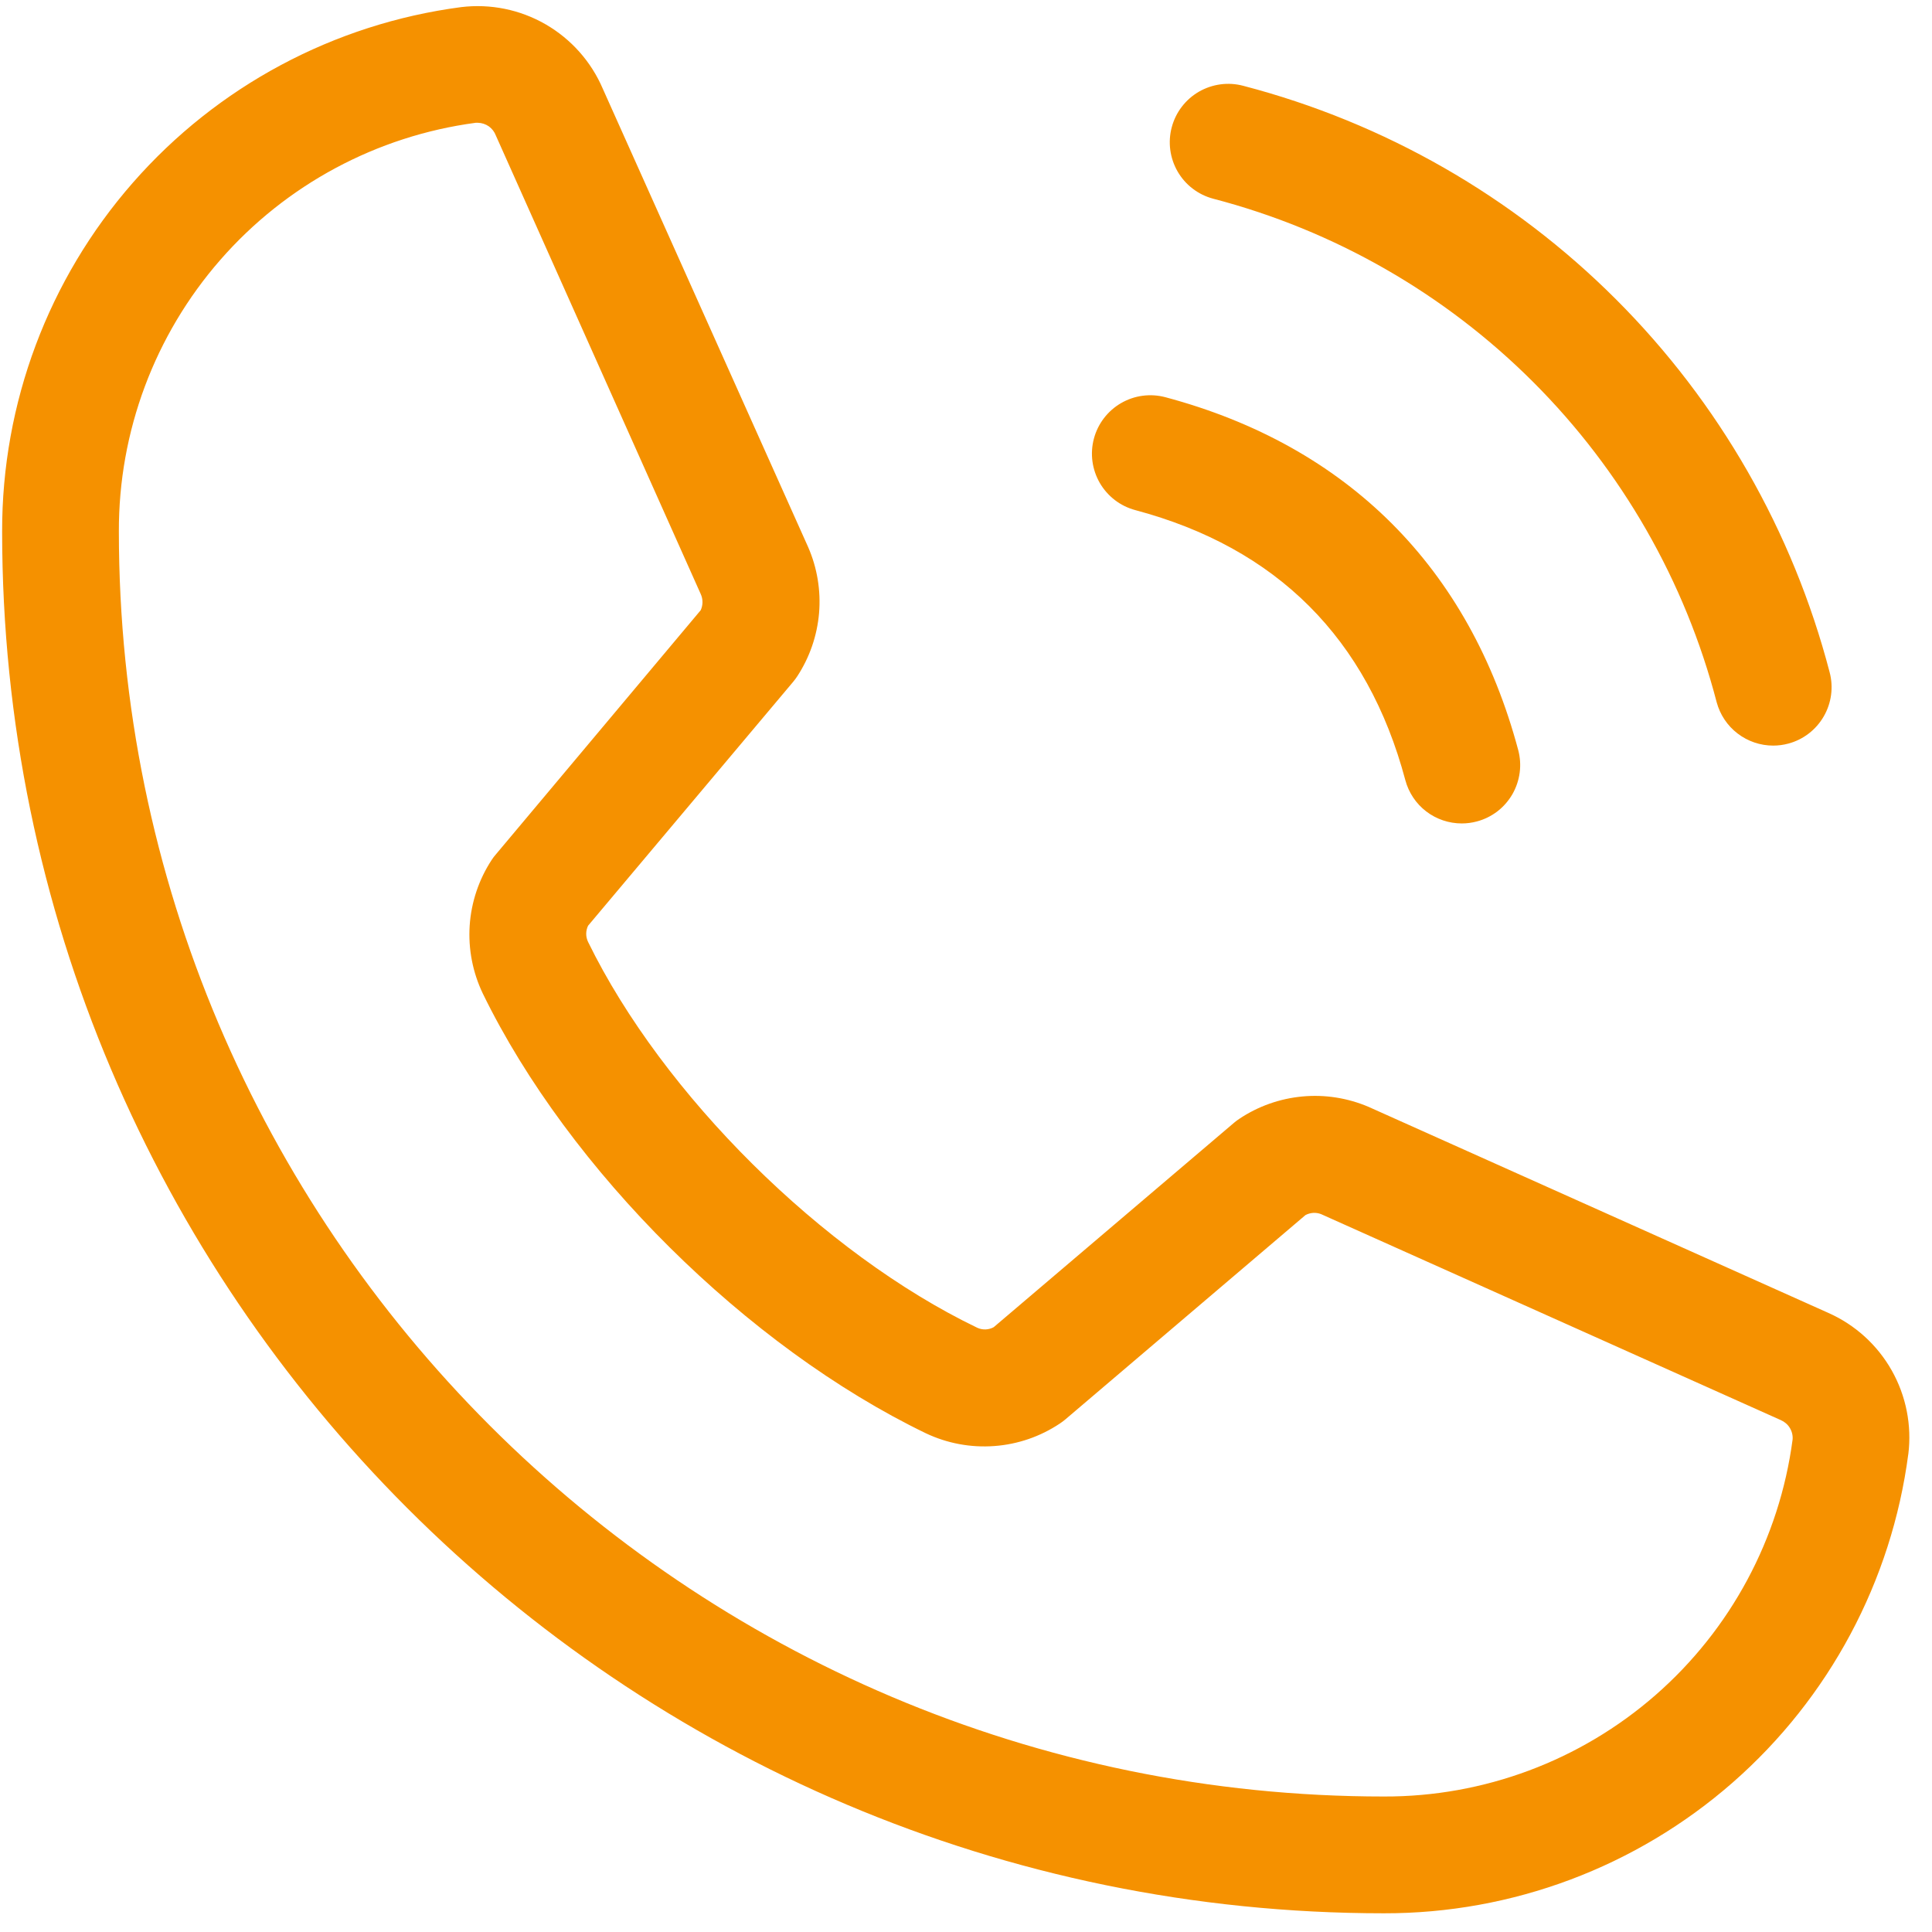 <svg width="38" height="38" viewBox="0 0 38 38" fill="none" xmlns="http://www.w3.org/2000/svg">
<path d="M23.047 2.502C23.086 2.356 23.153 2.219 23.245 2.099C23.337 1.979 23.451 1.879 23.582 1.803C23.713 1.728 23.857 1.679 24.007 1.659C24.156 1.639 24.308 1.649 24.454 1.688C27.228 2.412 29.758 3.861 31.785 5.888C33.812 7.915 35.262 10.446 35.986 13.22C36.025 13.365 36.035 13.518 36.015 13.667C35.995 13.817 35.946 13.961 35.87 14.092C35.795 14.222 35.694 14.337 35.575 14.428C35.455 14.52 35.318 14.588 35.172 14.626C35.075 14.652 34.976 14.665 34.876 14.665C34.623 14.665 34.377 14.581 34.176 14.427C33.975 14.273 33.831 14.057 33.765 13.813C33.144 11.43 31.899 9.257 30.158 7.516C28.417 5.775 26.243 4.529 23.861 3.908C23.715 3.869 23.578 3.802 23.458 3.71C23.338 3.619 23.238 3.504 23.162 3.373C23.087 3.243 23.038 3.099 23.018 2.949C22.998 2.799 23.008 2.647 23.047 2.502ZM22.329 10.033C25.114 10.775 26.898 12.559 27.641 15.344C27.706 15.588 27.85 15.805 28.051 15.959C28.252 16.113 28.498 16.196 28.751 16.196C28.851 16.196 28.951 16.183 29.047 16.157C29.193 16.119 29.33 16.051 29.45 15.96C29.57 15.868 29.67 15.753 29.746 15.623C29.821 15.492 29.87 15.348 29.89 15.198C29.91 15.049 29.9 14.897 29.861 14.751C28.904 11.17 26.504 8.77 22.923 7.813C22.777 7.774 22.625 7.764 22.475 7.784C22.326 7.803 22.182 7.853 22.051 7.928C21.92 8.004 21.806 8.104 21.714 8.224C21.622 8.344 21.555 8.48 21.516 8.626C21.477 8.772 21.467 8.924 21.487 9.074C21.507 9.223 21.556 9.367 21.631 9.498C21.707 9.629 21.808 9.743 21.927 9.835C22.047 9.927 22.184 9.994 22.329 10.033ZM37.534 28.598C37.206 31.1 35.978 33.397 34.08 35.06C32.182 36.722 29.743 37.637 27.22 37.632C12.233 37.632 0.042 25.44 0.042 10.454C0.037 7.931 0.95 5.493 2.612 3.595C4.273 1.697 6.569 0.469 9.07 0.14C9.645 0.07 10.228 0.188 10.731 0.478C11.233 0.768 11.628 1.212 11.856 1.745L15.895 10.76C16.073 11.168 16.147 11.614 16.11 12.058C16.072 12.502 15.925 12.929 15.681 13.302C15.656 13.34 15.629 13.376 15.6 13.411L11.567 18.207C11.543 18.257 11.53 18.312 11.53 18.367C11.53 18.423 11.543 18.477 11.567 18.527C13.034 21.528 16.18 24.652 19.223 26.116C19.274 26.139 19.329 26.15 19.385 26.148C19.441 26.146 19.496 26.131 19.545 26.104L24.27 22.085C24.304 22.056 24.34 22.029 24.377 22.005C24.748 21.757 25.175 21.607 25.619 21.566C26.062 21.525 26.509 21.596 26.919 21.771L35.961 25.823C36.487 26.056 36.924 26.453 37.207 26.953C37.49 27.454 37.605 28.033 37.534 28.604V28.598ZM35.258 28.315C35.265 28.235 35.246 28.155 35.204 28.086C35.163 28.017 35.1 27.964 35.027 27.932L25.983 23.88C25.934 23.861 25.881 23.853 25.828 23.856C25.775 23.86 25.724 23.874 25.677 23.899L20.953 27.919C20.919 27.948 20.883 27.974 20.846 27.999C20.461 28.256 20.016 28.409 19.554 28.442C19.092 28.476 18.629 28.389 18.211 28.191C14.697 26.493 11.194 23.023 9.496 19.541C9.297 19.125 9.208 18.665 9.238 18.205C9.269 17.744 9.418 17.299 9.671 16.913C9.695 16.875 9.723 16.839 9.753 16.805L13.782 12.002C13.805 11.952 13.817 11.898 13.817 11.842C13.817 11.787 13.805 11.733 13.782 11.683L9.753 2.666C9.726 2.594 9.678 2.531 9.616 2.486C9.553 2.442 9.478 2.417 9.401 2.415H9.357C7.41 2.674 5.624 3.633 4.333 5.112C3.041 6.591 2.332 8.49 2.338 10.454C2.338 24.173 13.501 35.335 27.22 35.335C29.184 35.341 31.083 34.632 32.562 33.34C34.041 32.048 35 30.262 35.258 28.315Z" fill="#F59100"/>
</svg>

